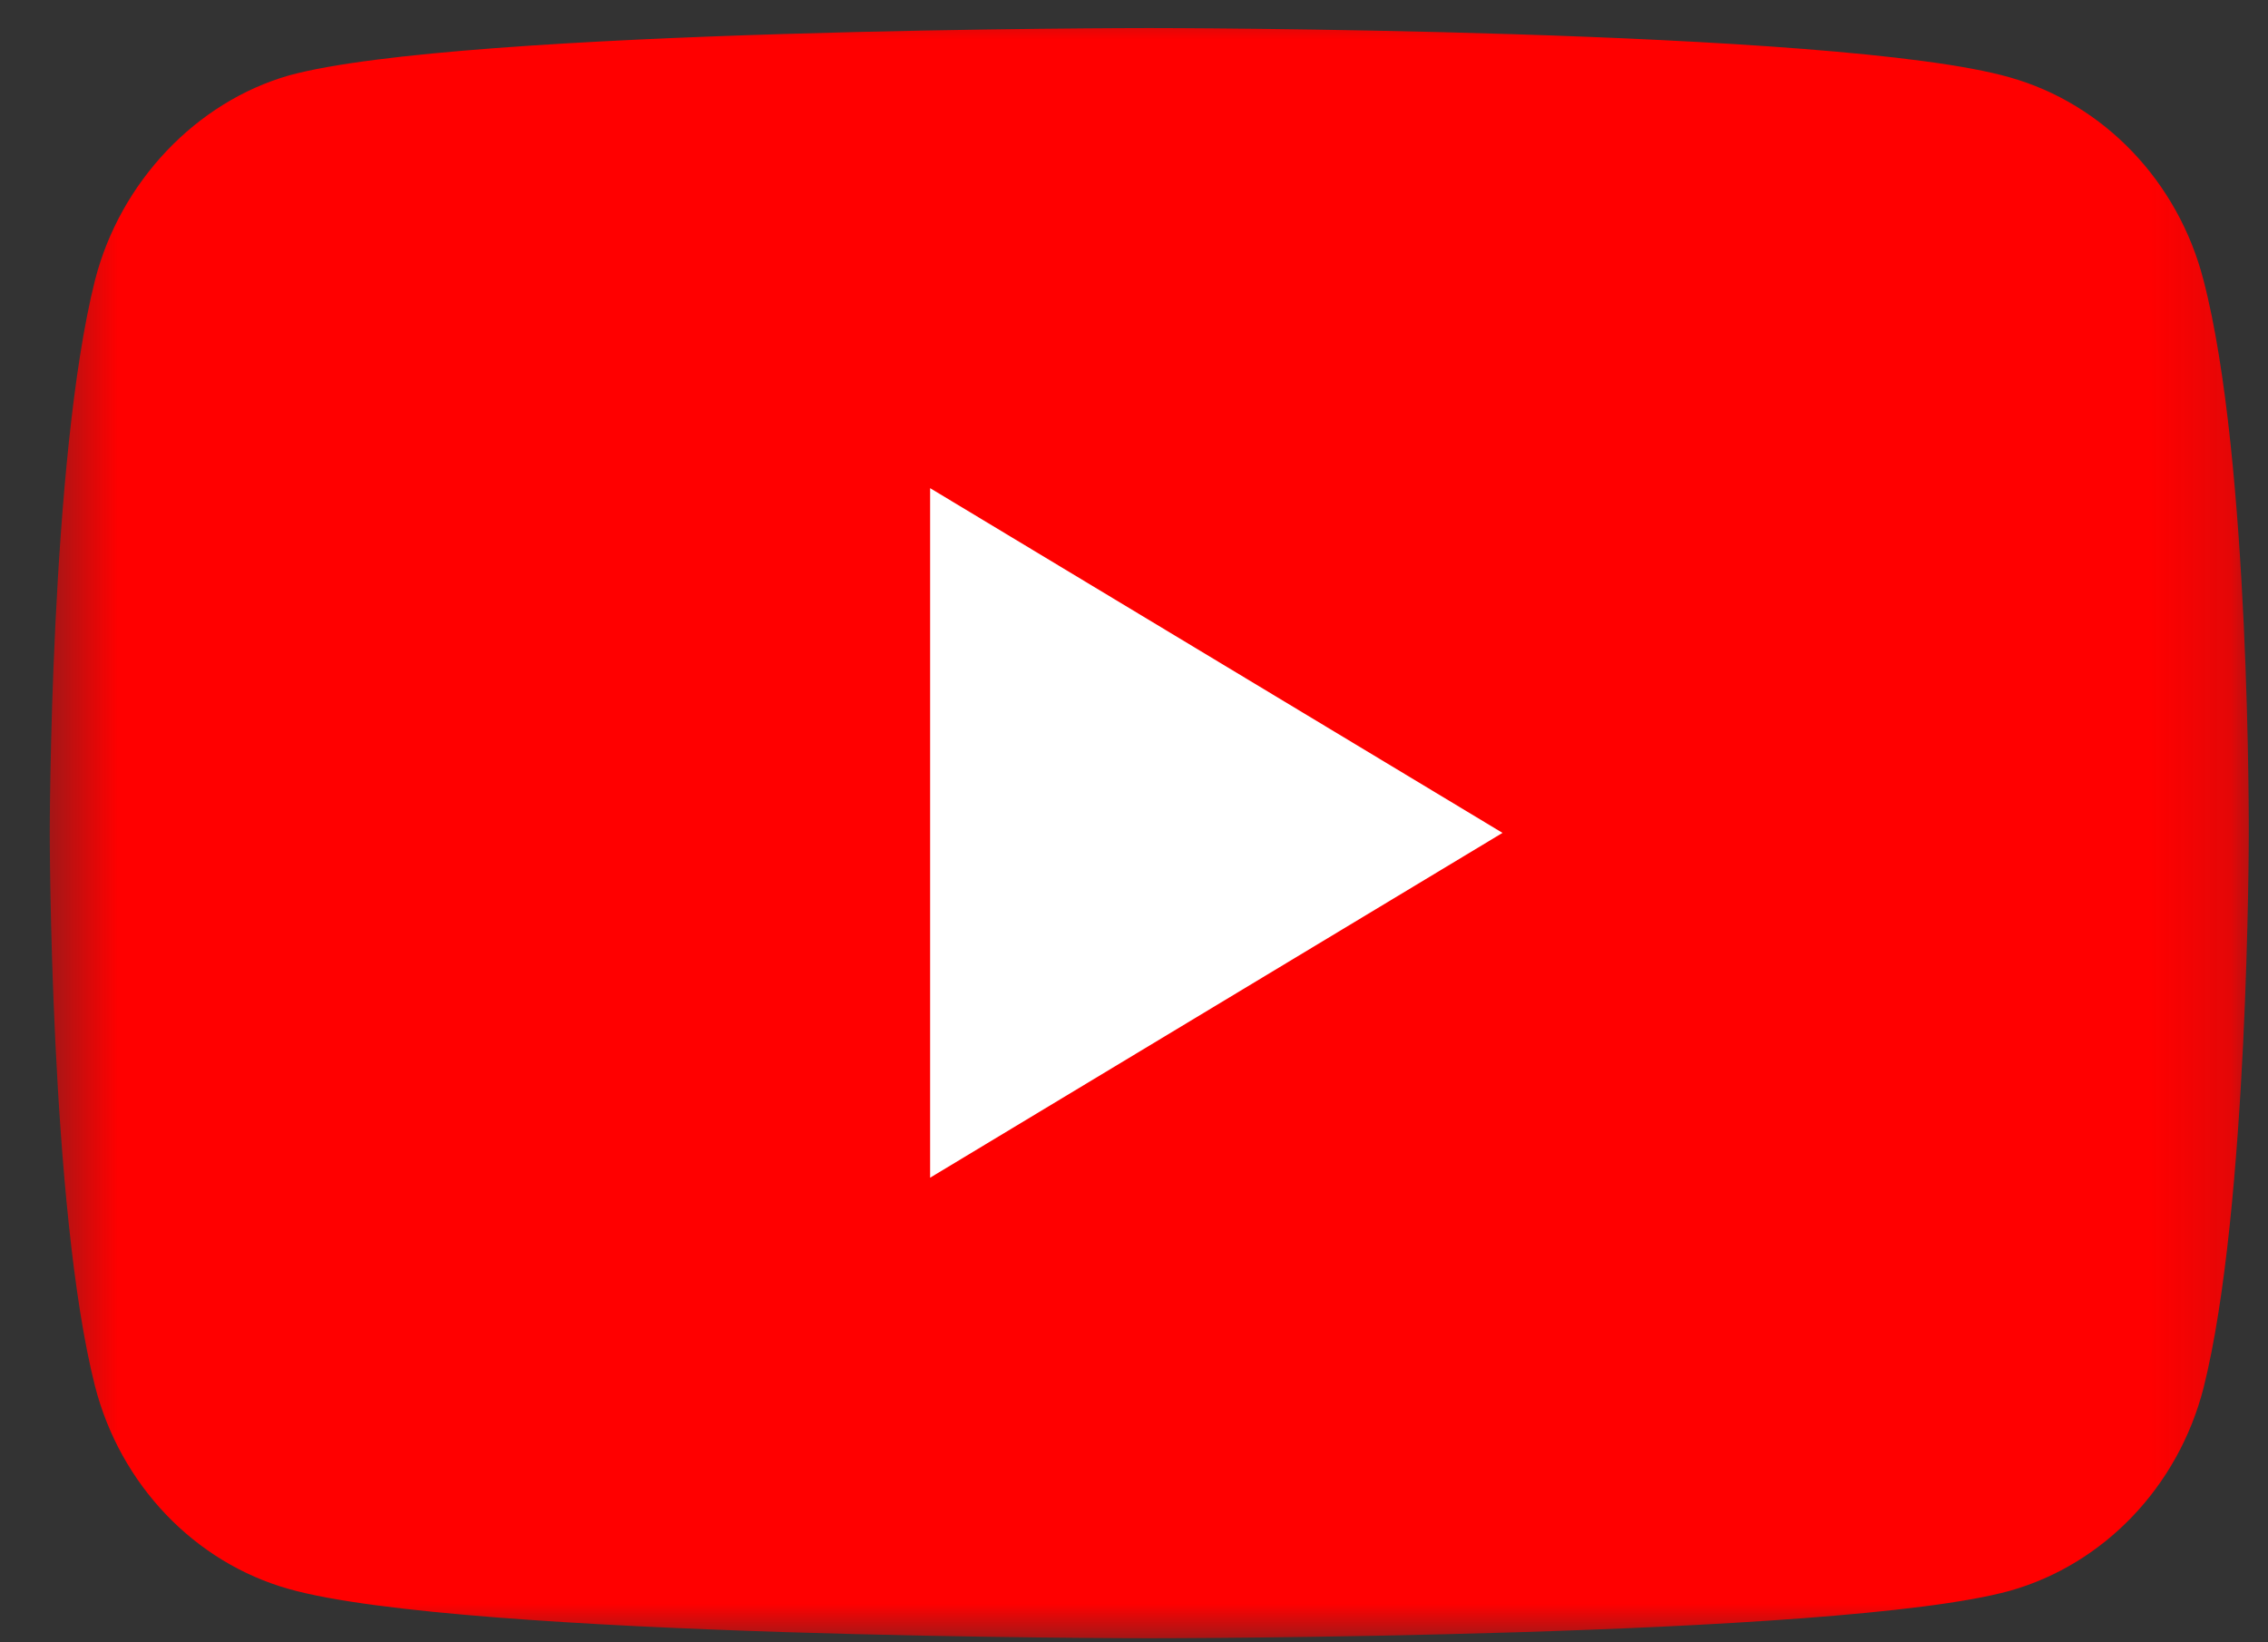 <?xml version="1.0" encoding="UTF-8"?> <svg xmlns="http://www.w3.org/2000/svg" width="29" height="21" viewBox="0 0 29 21" fill="none"><rect x="0" y="0" width="29" height="21" fill="#333333" stroke="none"/><mask id="mask0_911_4930" style="mask-type:luminance" maskUnits="userSpaceOnUse" x="0" y="0" width="29" height="21"><path d="M28.873 0H0.523V21H28.873V0Z" fill="white"></path></mask><g mask="url(#mask0_911_4930)"><path d="M28.175 3.581C27.851 2.321 26.901 1.328 25.697 0.989C23.496 0.359 14.695 0.359 14.695 0.359C14.695 0.359 5.893 0.359 3.693 0.965C2.512 1.304 1.539 2.321 1.215 3.581C0.636 5.882 0.636 10.653 0.636 10.653C0.636 10.653 0.636 15.449 1.215 17.726C1.539 18.986 2.489 19.979 3.693 20.318C5.917 20.948 14.695 20.948 14.695 20.948C14.695 20.948 23.496 20.948 25.697 20.342C26.901 20.003 27.851 19.01 28.175 17.75C28.754 15.449 28.754 10.678 28.754 10.678C28.754 10.678 28.777 5.882 28.175 3.581Z" fill="#FF0000"></path><path d="M19.212 10.65L11.893 6.242V15.059L19.212 10.65Z" fill="white"></path></g></svg> 